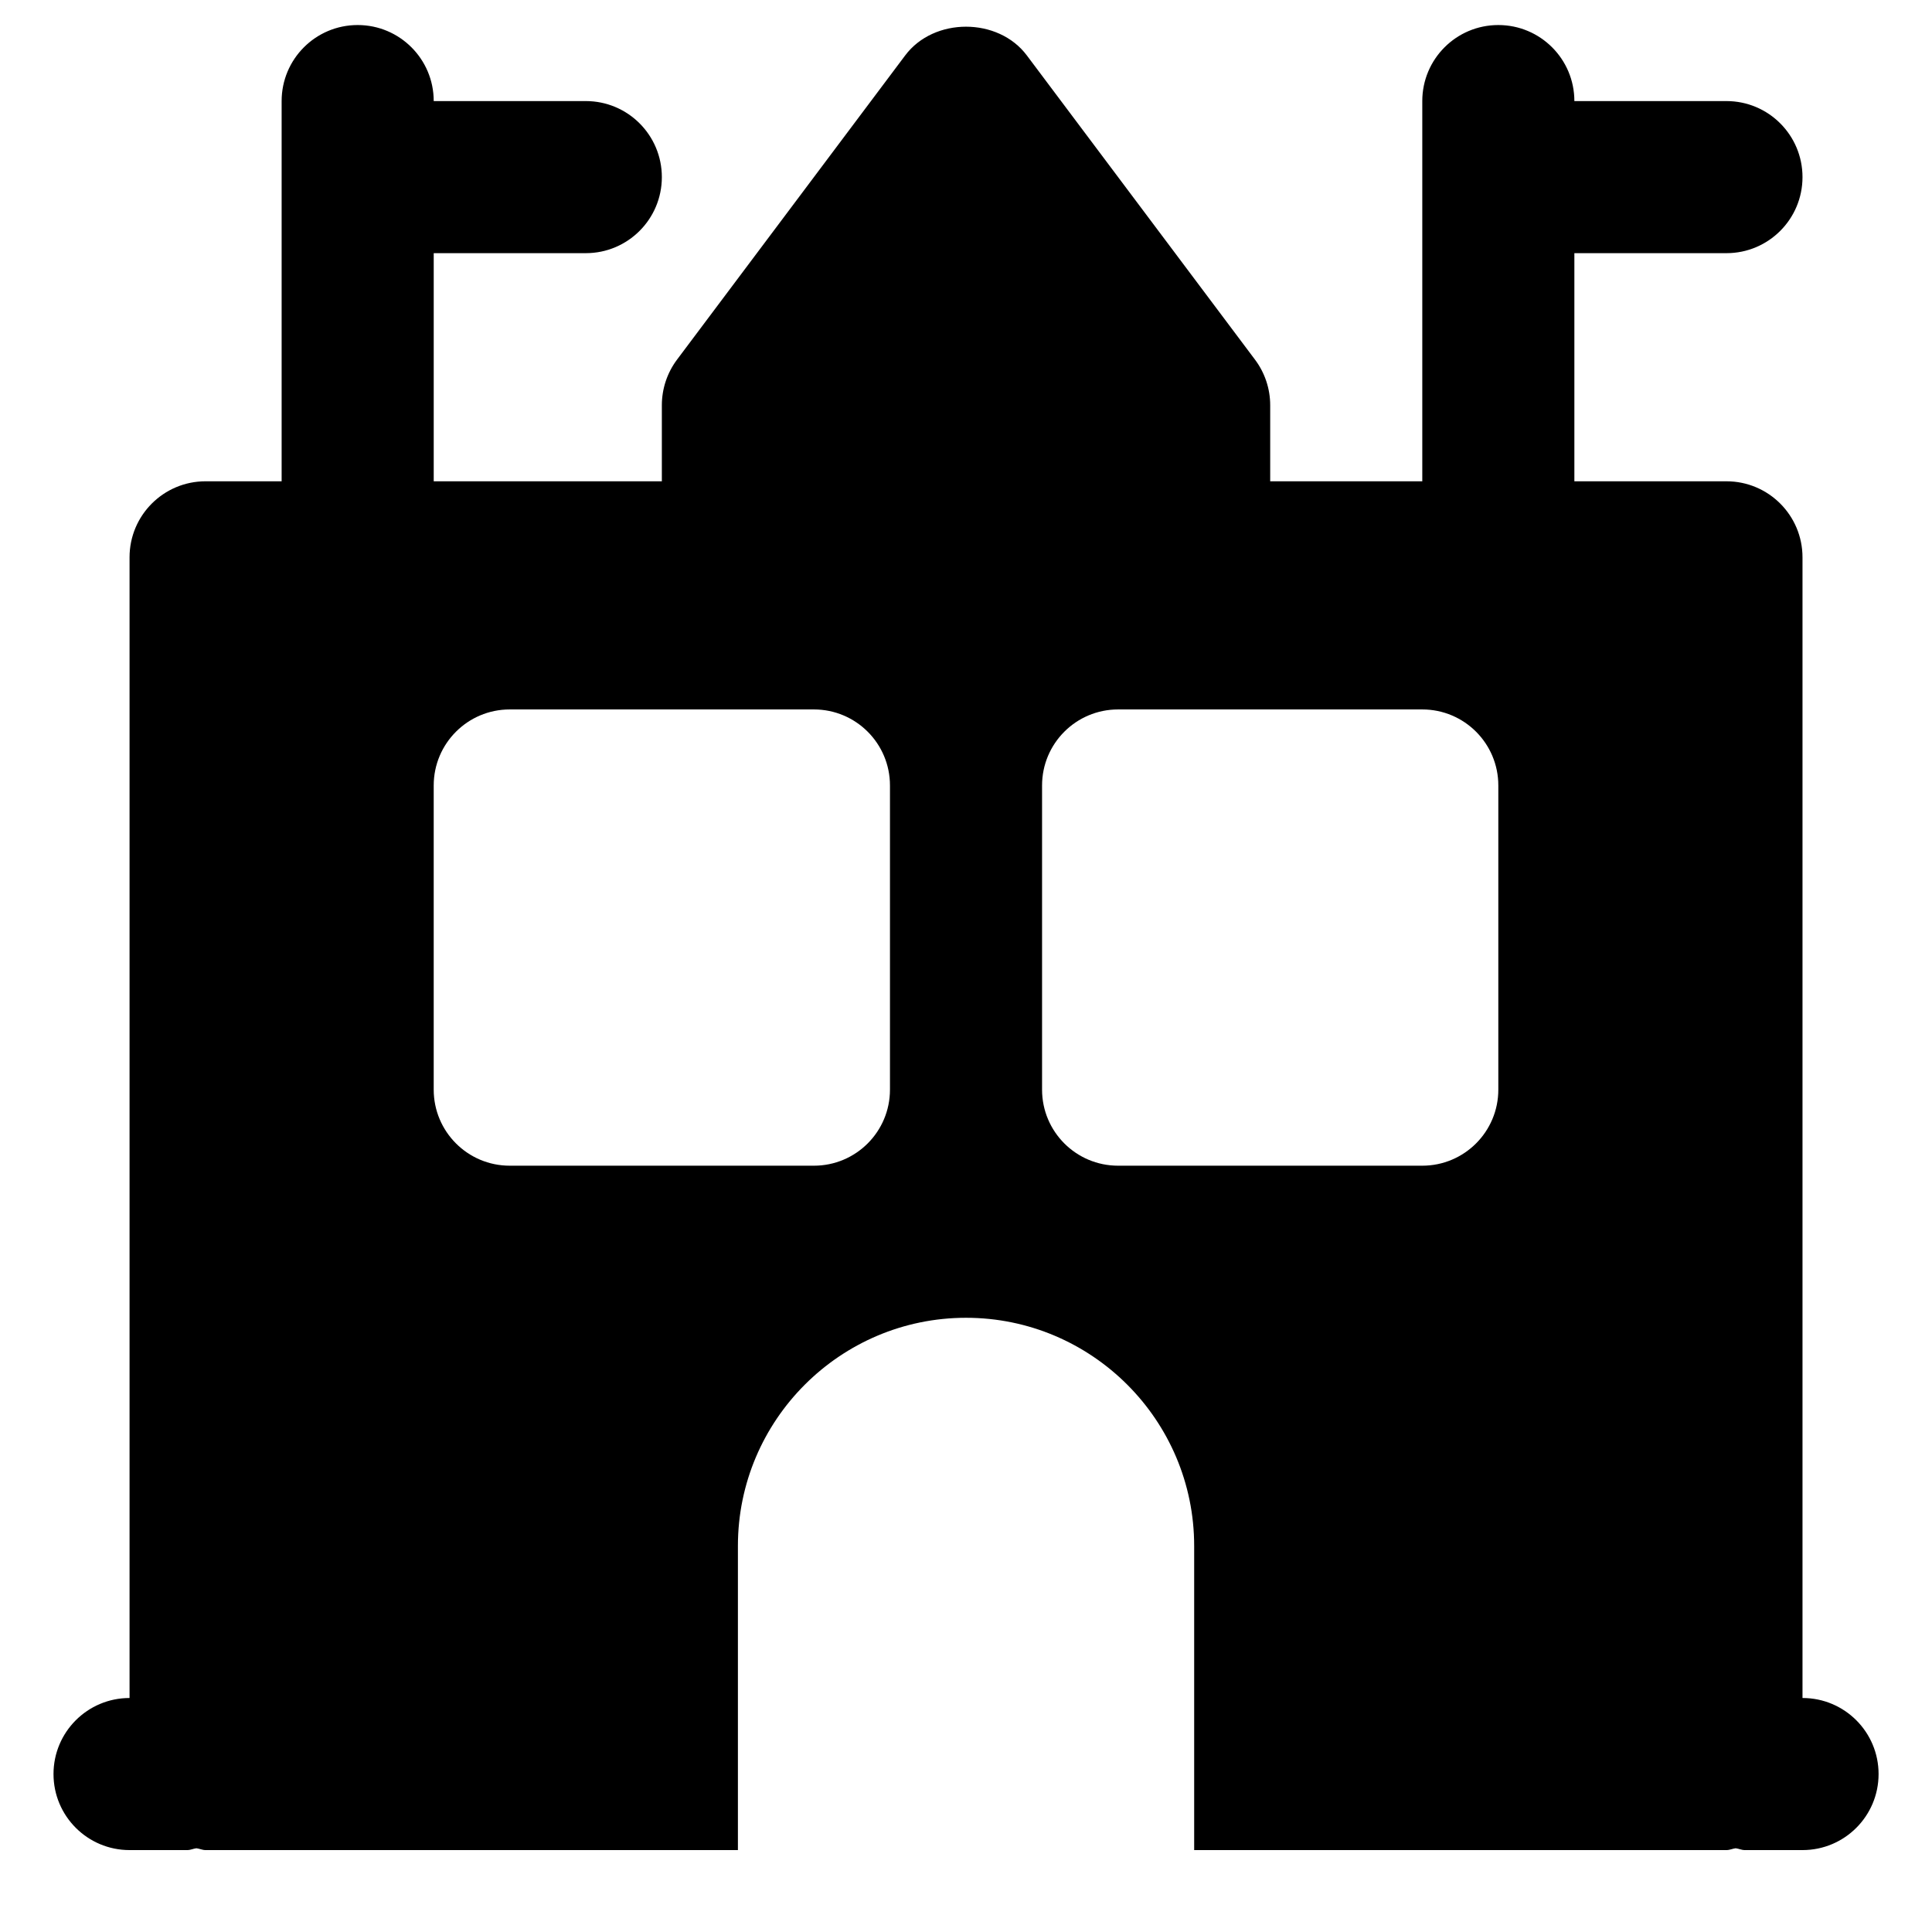 <?xml version="1.0" encoding="UTF-8"?>
<!-- Uploaded to: ICON Repo, www.iconrepo.com, Generator: ICON Repo Mixer Tools -->
<svg fill="#000000" width="800px" height="800px" version="1.1" viewBox="144 144 512 512" xmlns="http://www.w3.org/2000/svg">
 <path d="m541.07 432.77c0 11.121-9.008 20.152-20.152 20.152h-80.609c-11.145 0-20.152-9.031-20.152-20.152v-80.609c0-11.125 9.008-20.152 20.152-20.152h80.609c11.145 0 20.152 9.027 20.152 20.152zm-161.22 0c0 11.121-9.008 20.152-20.152 20.152h-80.609c-11.145 0-20.152-9.031-20.152-20.152v-80.609c0-11.125 9.008-20.152 20.152-20.152h80.609c11.145 0 20.152 9.027 20.152 20.152zm241.83 161.22v-302.29c0-11.125-9.008-20.152-20.152-20.152h-40.305v-60.457h40.305c11.145 0 20.152-9.031 20.152-20.152 0-11.125-9.008-20.152-20.152-20.152h-40.305c0-11.125-9.008-20.152-20.152-20.152-11.145 0-20.152 9.027-20.152 20.152v100.76h-40.305v-20.152c0-4.356-1.41-8.605-4.031-12.094l-60.457-80.609c-7.598-10.156-24.648-10.156-32.246 0l-60.457 80.609c-2.617 3.488-4.027 7.738-4.027 12.094v20.152h-60.457v-60.457h40.305c11.145 0 20.152-9.031 20.152-20.152 0-11.125-9.008-20.152-20.152-20.152h-40.305c0-11.125-9.012-20.152-20.152-20.152-11.145 0-20.152 9.027-20.152 20.152v100.76h-20.152c-11.145 0-20.152 9.027-20.152 20.152v302.29c-11.145 0-20.152 9.027-20.152 20.152s9.008 20.152 20.152 20.152h15.293c0.867 0 1.594-0.383 2.418-0.484 0.848 0.102 1.574 0.484 2.441 0.484h141.07v-80.609c0-33.332 27.125-60.457 60.457-60.457s60.457 27.125 60.457 60.457v80.609h141.07c0.867 0 1.59-0.383 2.438-0.484 0.824 0.102 1.551 0.484 2.418 0.484h15.297c11.145 0 20.152-9.027 20.152-20.152s-9.008-20.152-20.152-20.152z" fill-rule="evenodd"/>
</svg>